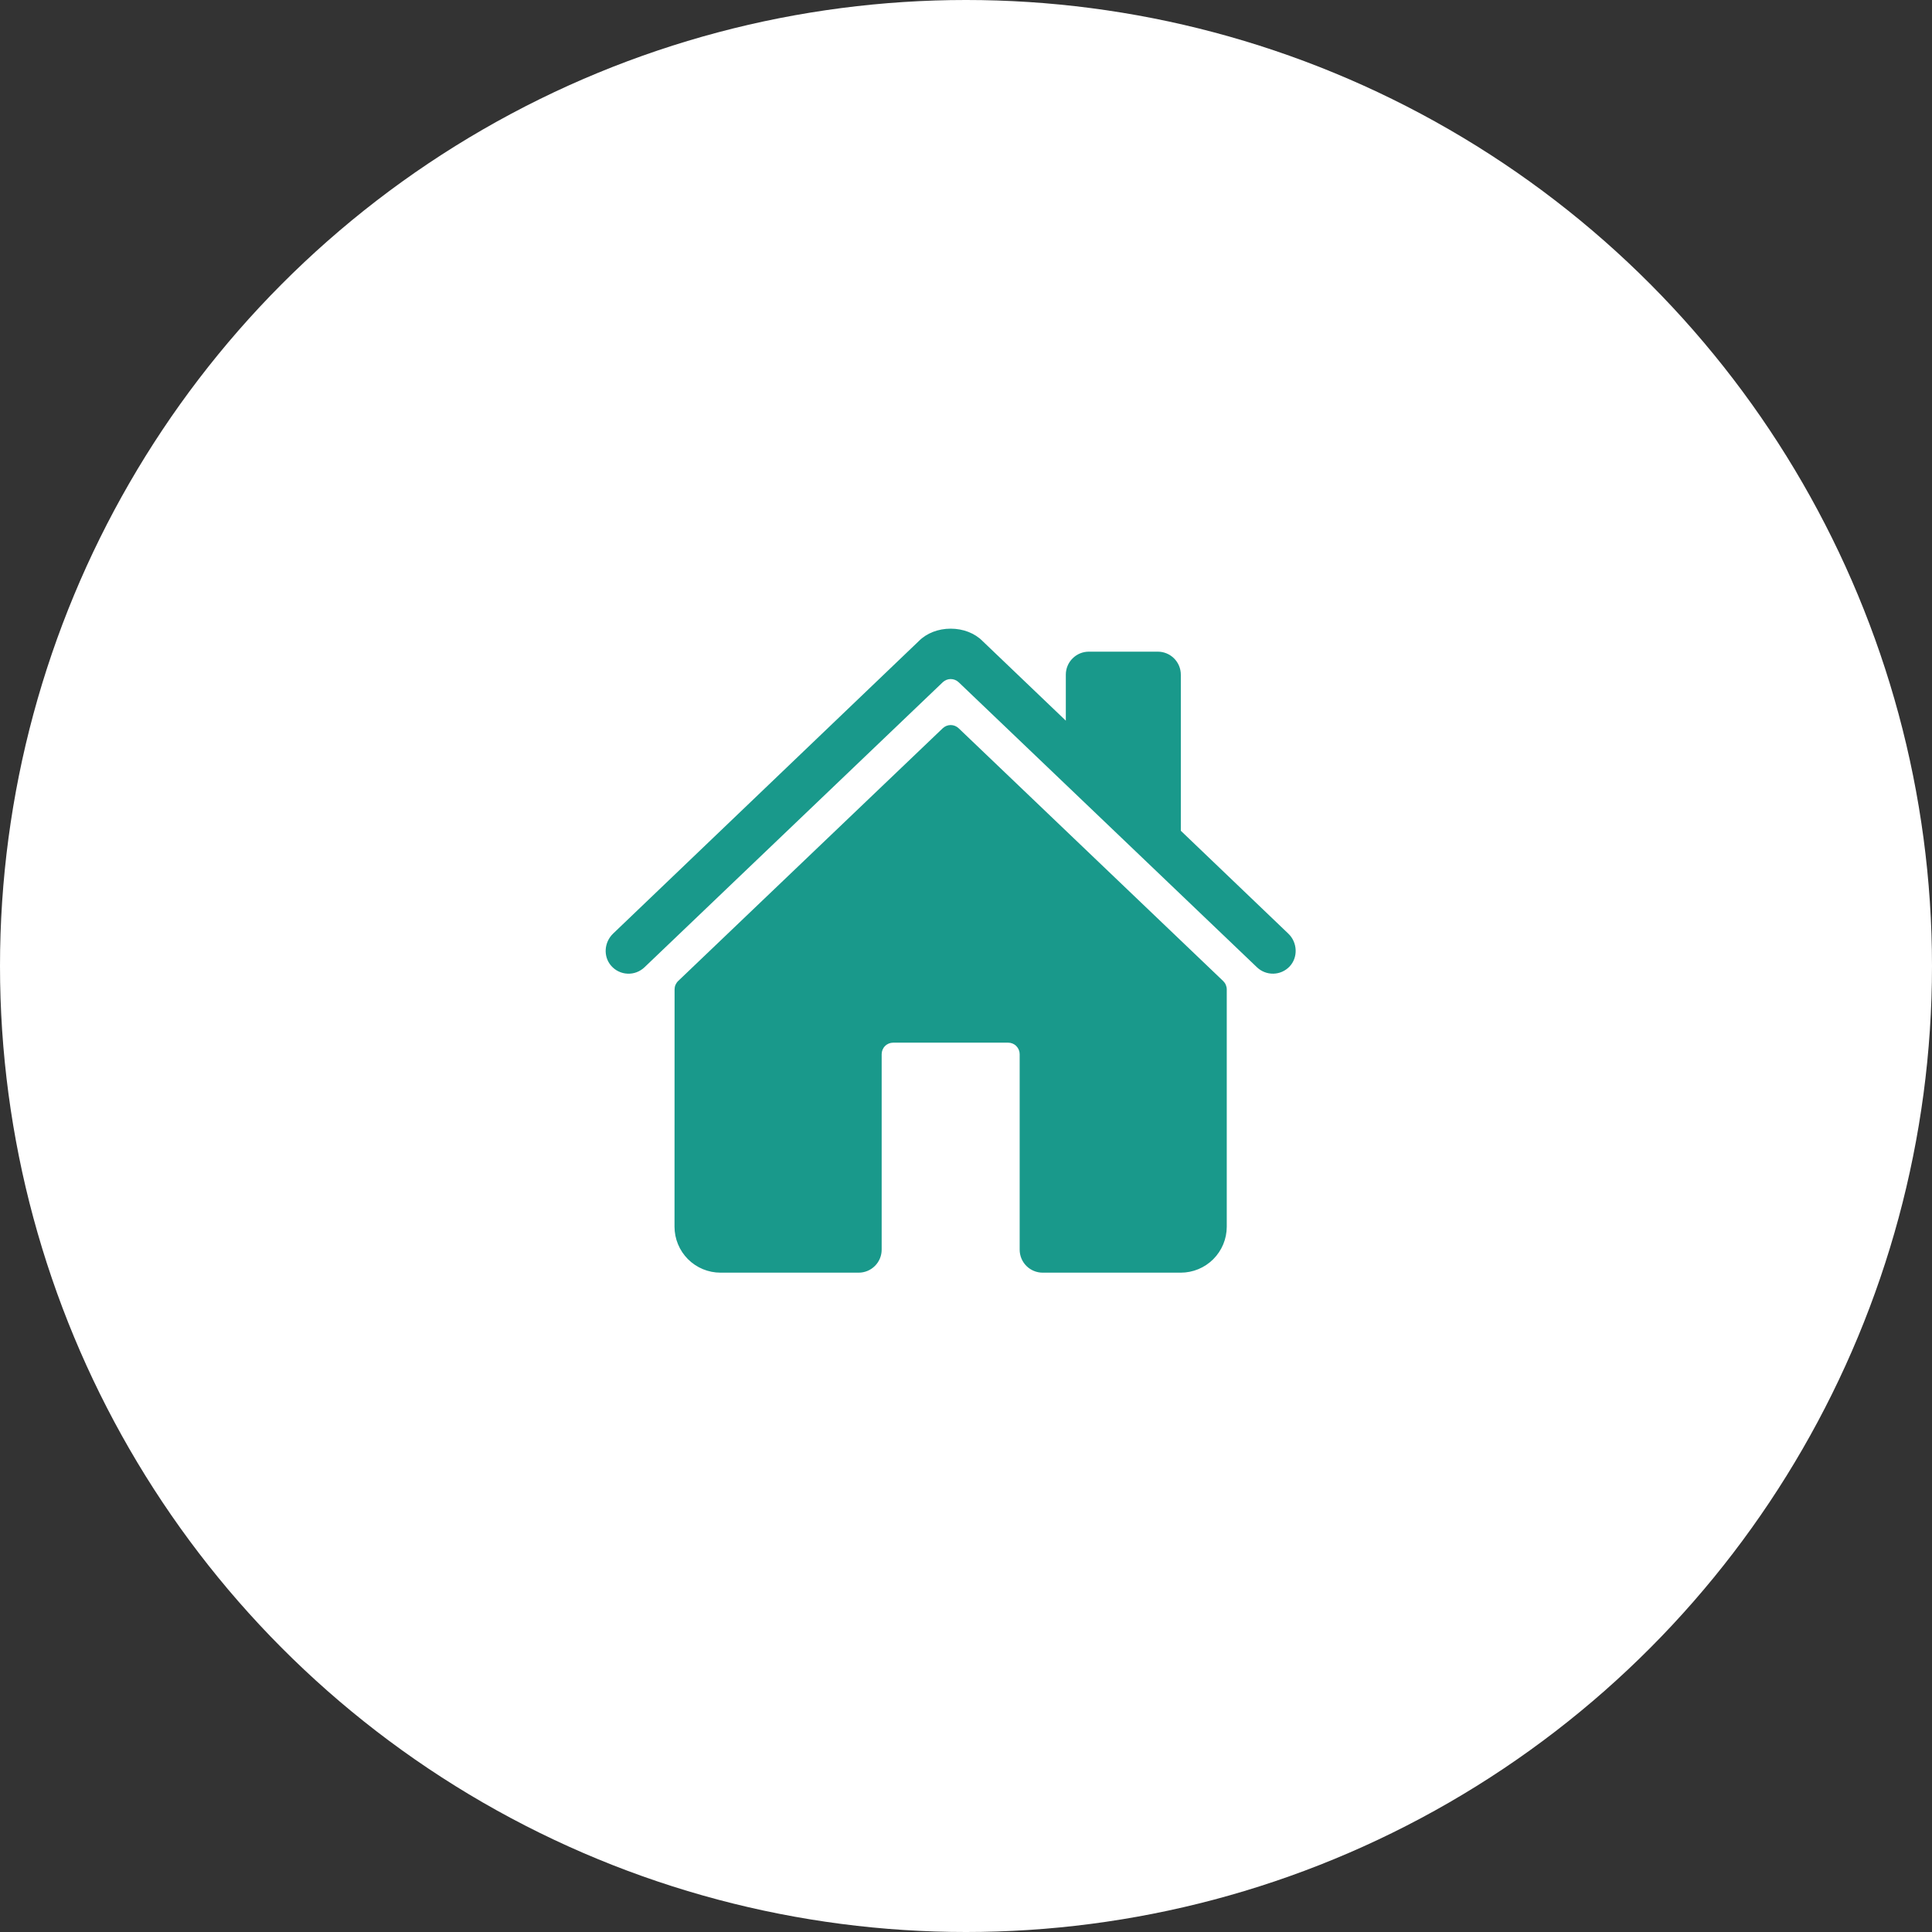 <svg width="63" height="63" viewBox="0 0 63 63" fill="none" xmlns="http://www.w3.org/2000/svg">
<rect x="0" y="0" width="63" height="63" fill="#333333" stroke="none"/>
<circle cx="31.5" cy="31.5" r="31.5" fill="white"/>
<path d="M31.26 23.747C31.191 23.681 31.098 23.643 31.001 23.643C30.905 23.643 30.812 23.681 30.742 23.747L22.112 31.991C22.076 32.026 22.047 32.069 22.027 32.115C22.007 32.162 21.997 32.212 21.997 32.263L21.995 40C21.995 40.398 22.153 40.779 22.434 41.061C22.716 41.342 23.097 41.5 23.495 41.5H28C28.199 41.5 28.39 41.421 28.53 41.28C28.671 41.14 28.75 40.949 28.75 40.75V34.375C28.75 34.276 28.789 34.18 28.86 34.11C28.93 34.039 29.025 34 29.125 34H32.875C32.974 34 33.07 34.039 33.14 34.11C33.21 34.18 33.25 34.276 33.25 34.375V40.75C33.25 40.949 33.329 41.14 33.469 41.28C33.61 41.421 33.801 41.5 34 41.5H38.503C38.9 41.5 39.282 41.342 39.563 41.061C39.845 40.779 40.003 40.398 40.003 40V32.263C40.003 32.212 39.992 32.162 39.972 32.115C39.953 32.069 39.923 32.026 39.887 31.991L31.26 23.747Z" fill="#19998B"/>
<path d="M42.011 30.445L38.505 27.09V22C38.505 21.801 38.426 21.61 38.285 21.47C38.145 21.329 37.954 21.25 37.755 21.25H35.505C35.306 21.25 35.115 21.329 34.975 21.47C34.834 21.61 34.755 21.801 34.755 22V23.5L32.04 20.904C31.786 20.647 31.408 20.5 31 20.5C30.593 20.5 30.216 20.647 29.962 20.904L19.992 30.444C19.7 30.725 19.664 31.188 19.929 31.492C19.996 31.569 20.077 31.632 20.169 31.676C20.26 31.72 20.36 31.746 20.462 31.75C20.563 31.755 20.665 31.739 20.76 31.703C20.855 31.667 20.942 31.612 21.016 31.542L30.742 22.247C30.812 22.181 30.905 22.143 31.001 22.143C31.098 22.143 31.191 22.181 31.261 22.247L40.988 31.542C41.131 31.679 41.323 31.754 41.522 31.75C41.72 31.747 41.909 31.664 42.047 31.521C42.335 31.223 42.311 30.731 42.011 30.445Z" fill="#19998B"/>
</svg>
